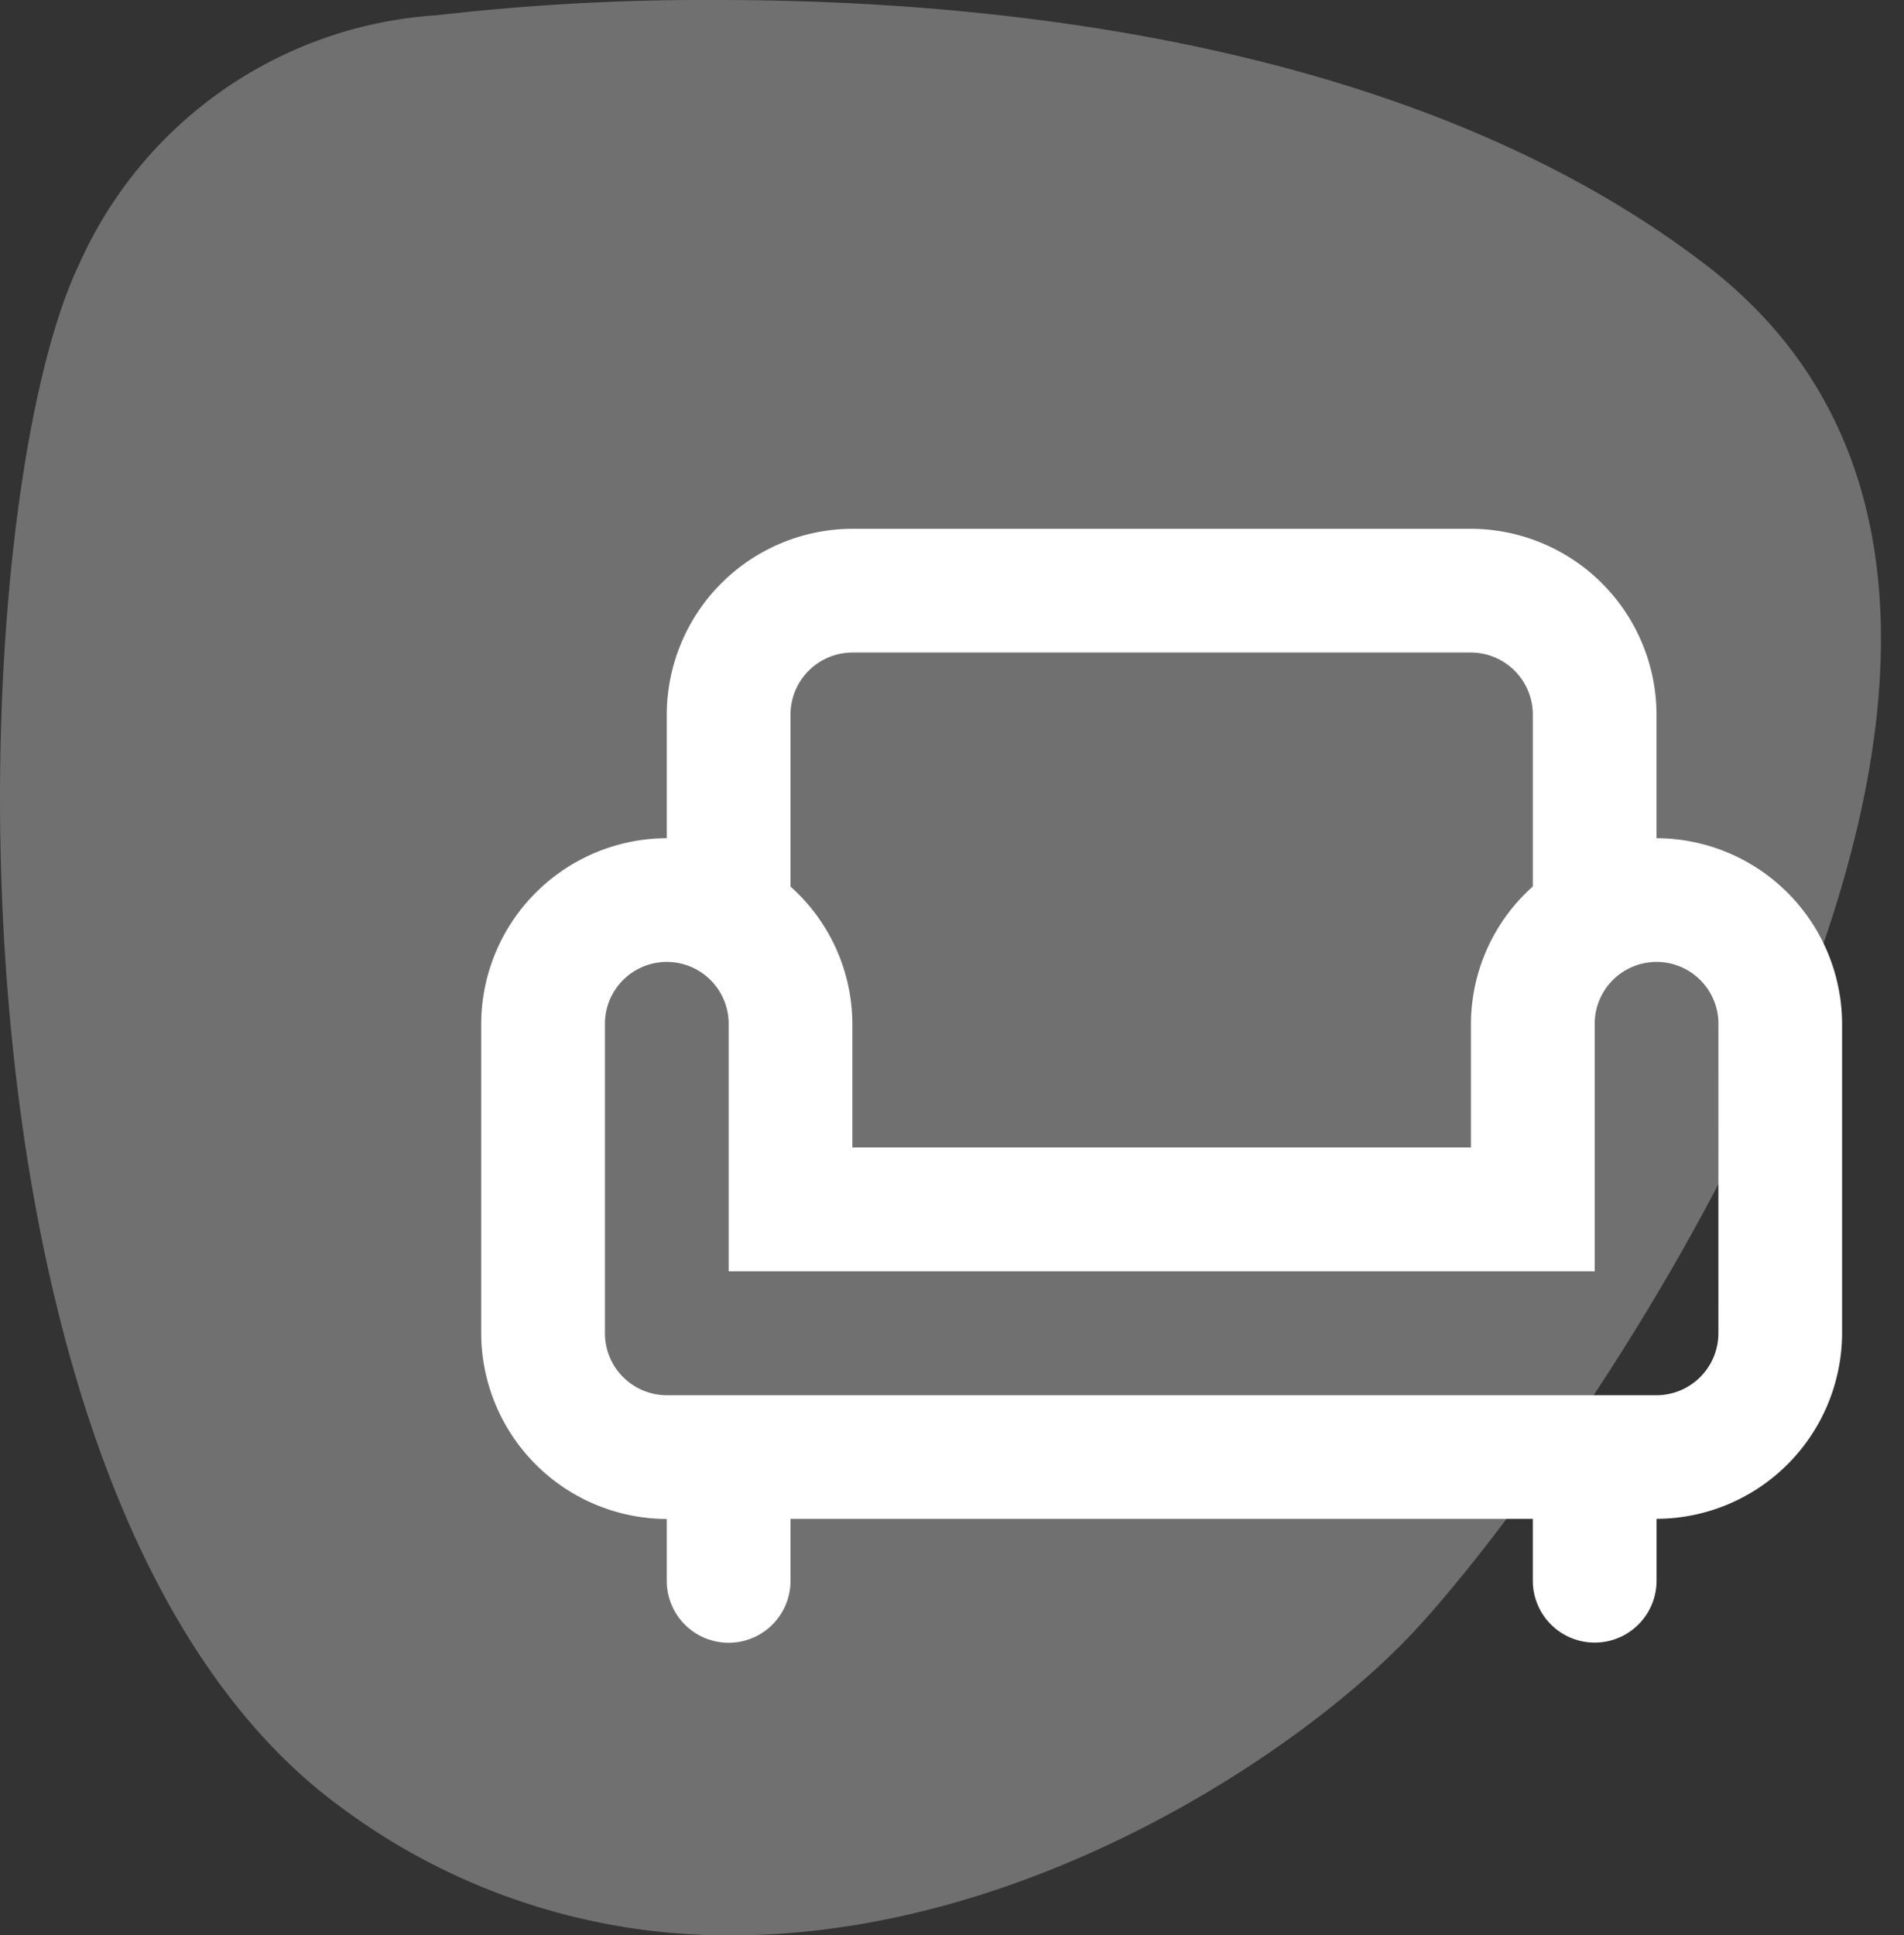 <svg xmlns="http://www.w3.org/2000/svg" width="49.947" height="50.755" viewBox="0 0 49.947 50.755">
  <rect x="0" y="0" width="49.947" height="50.755" fill="#333333" stroke="none"/>
  <g id="Gruppe_17553" data-name="Gruppe 17553" transform="translate(-1170 -1981)">
    <g id="Gruppe_12508" data-name="Gruppe 12508" transform="translate(-19.112 -1693)">
      <path id="Pfad_1" data-name="Pfad 1" d="M10.494,0A61.194,61.194,0,0,0,3.107.4,11.043,11.043,0,0,0-6.286,6.95C-9.416,13.5-10.269,39.394.546,47.362A16.994,16.994,0,0,0,10.84,50.755c7.733,0,14.924-4.793,17.88-7.947C32.988,38.255,48.645,16.341,36.4,6.95,28.78,1.1,17.74,0,10.494,0" transform="translate(1197.465 3674)" fill="#fff" opacity="0.3"/>
    </g>
    <g id="chair_black_24dp" transform="translate(1181 1990)">
      <g id="Gruppe_17551" data-name="Gruppe 17551">
        <path id="Pfad_15156" data-name="Pfad 15156" d="M0,0H38.946V38.946H0Z" fill="none"/>
      </g>
      <g id="Gruppe_17552" data-name="Gruppe 17552" transform="translate(1.623 4.868)">
        <path id="Pfad_15157" data-name="Pfad 15157" d="M31.832,11.114V7.868A4.883,4.883,0,0,0,26.964,3H10.737A4.883,4.883,0,0,0,5.868,7.868v3.246A4.883,4.883,0,0,0,1,15.982V24.1a4.883,4.883,0,0,0,4.868,4.868v1.623a1.623,1.623,0,0,0,3.246,0V28.964H28.587v1.623a1.623,1.623,0,0,0,3.246,0V28.964A4.883,4.883,0,0,0,36.7,24.1V15.982A4.883,4.883,0,0,0,31.832,11.114ZM9.114,7.868a1.628,1.628,0,0,1,1.623-1.623H26.964a1.628,1.628,0,0,1,1.623,1.623V12.38a4.845,4.845,0,0,0-1.623,3.6v3.246H10.737V15.982a4.845,4.845,0,0,0-1.623-3.6ZM33.455,24.1a1.628,1.628,0,0,1-1.623,1.623H5.868A1.628,1.628,0,0,1,4.246,24.1V15.982a1.623,1.623,0,1,1,3.246,0v6.491H30.21V15.982a1.623,1.623,0,0,1,3.246,0Z" transform="translate(-1 -3)" fill="#fff"/>
      </g>
    </g>
  </g>
</svg>

